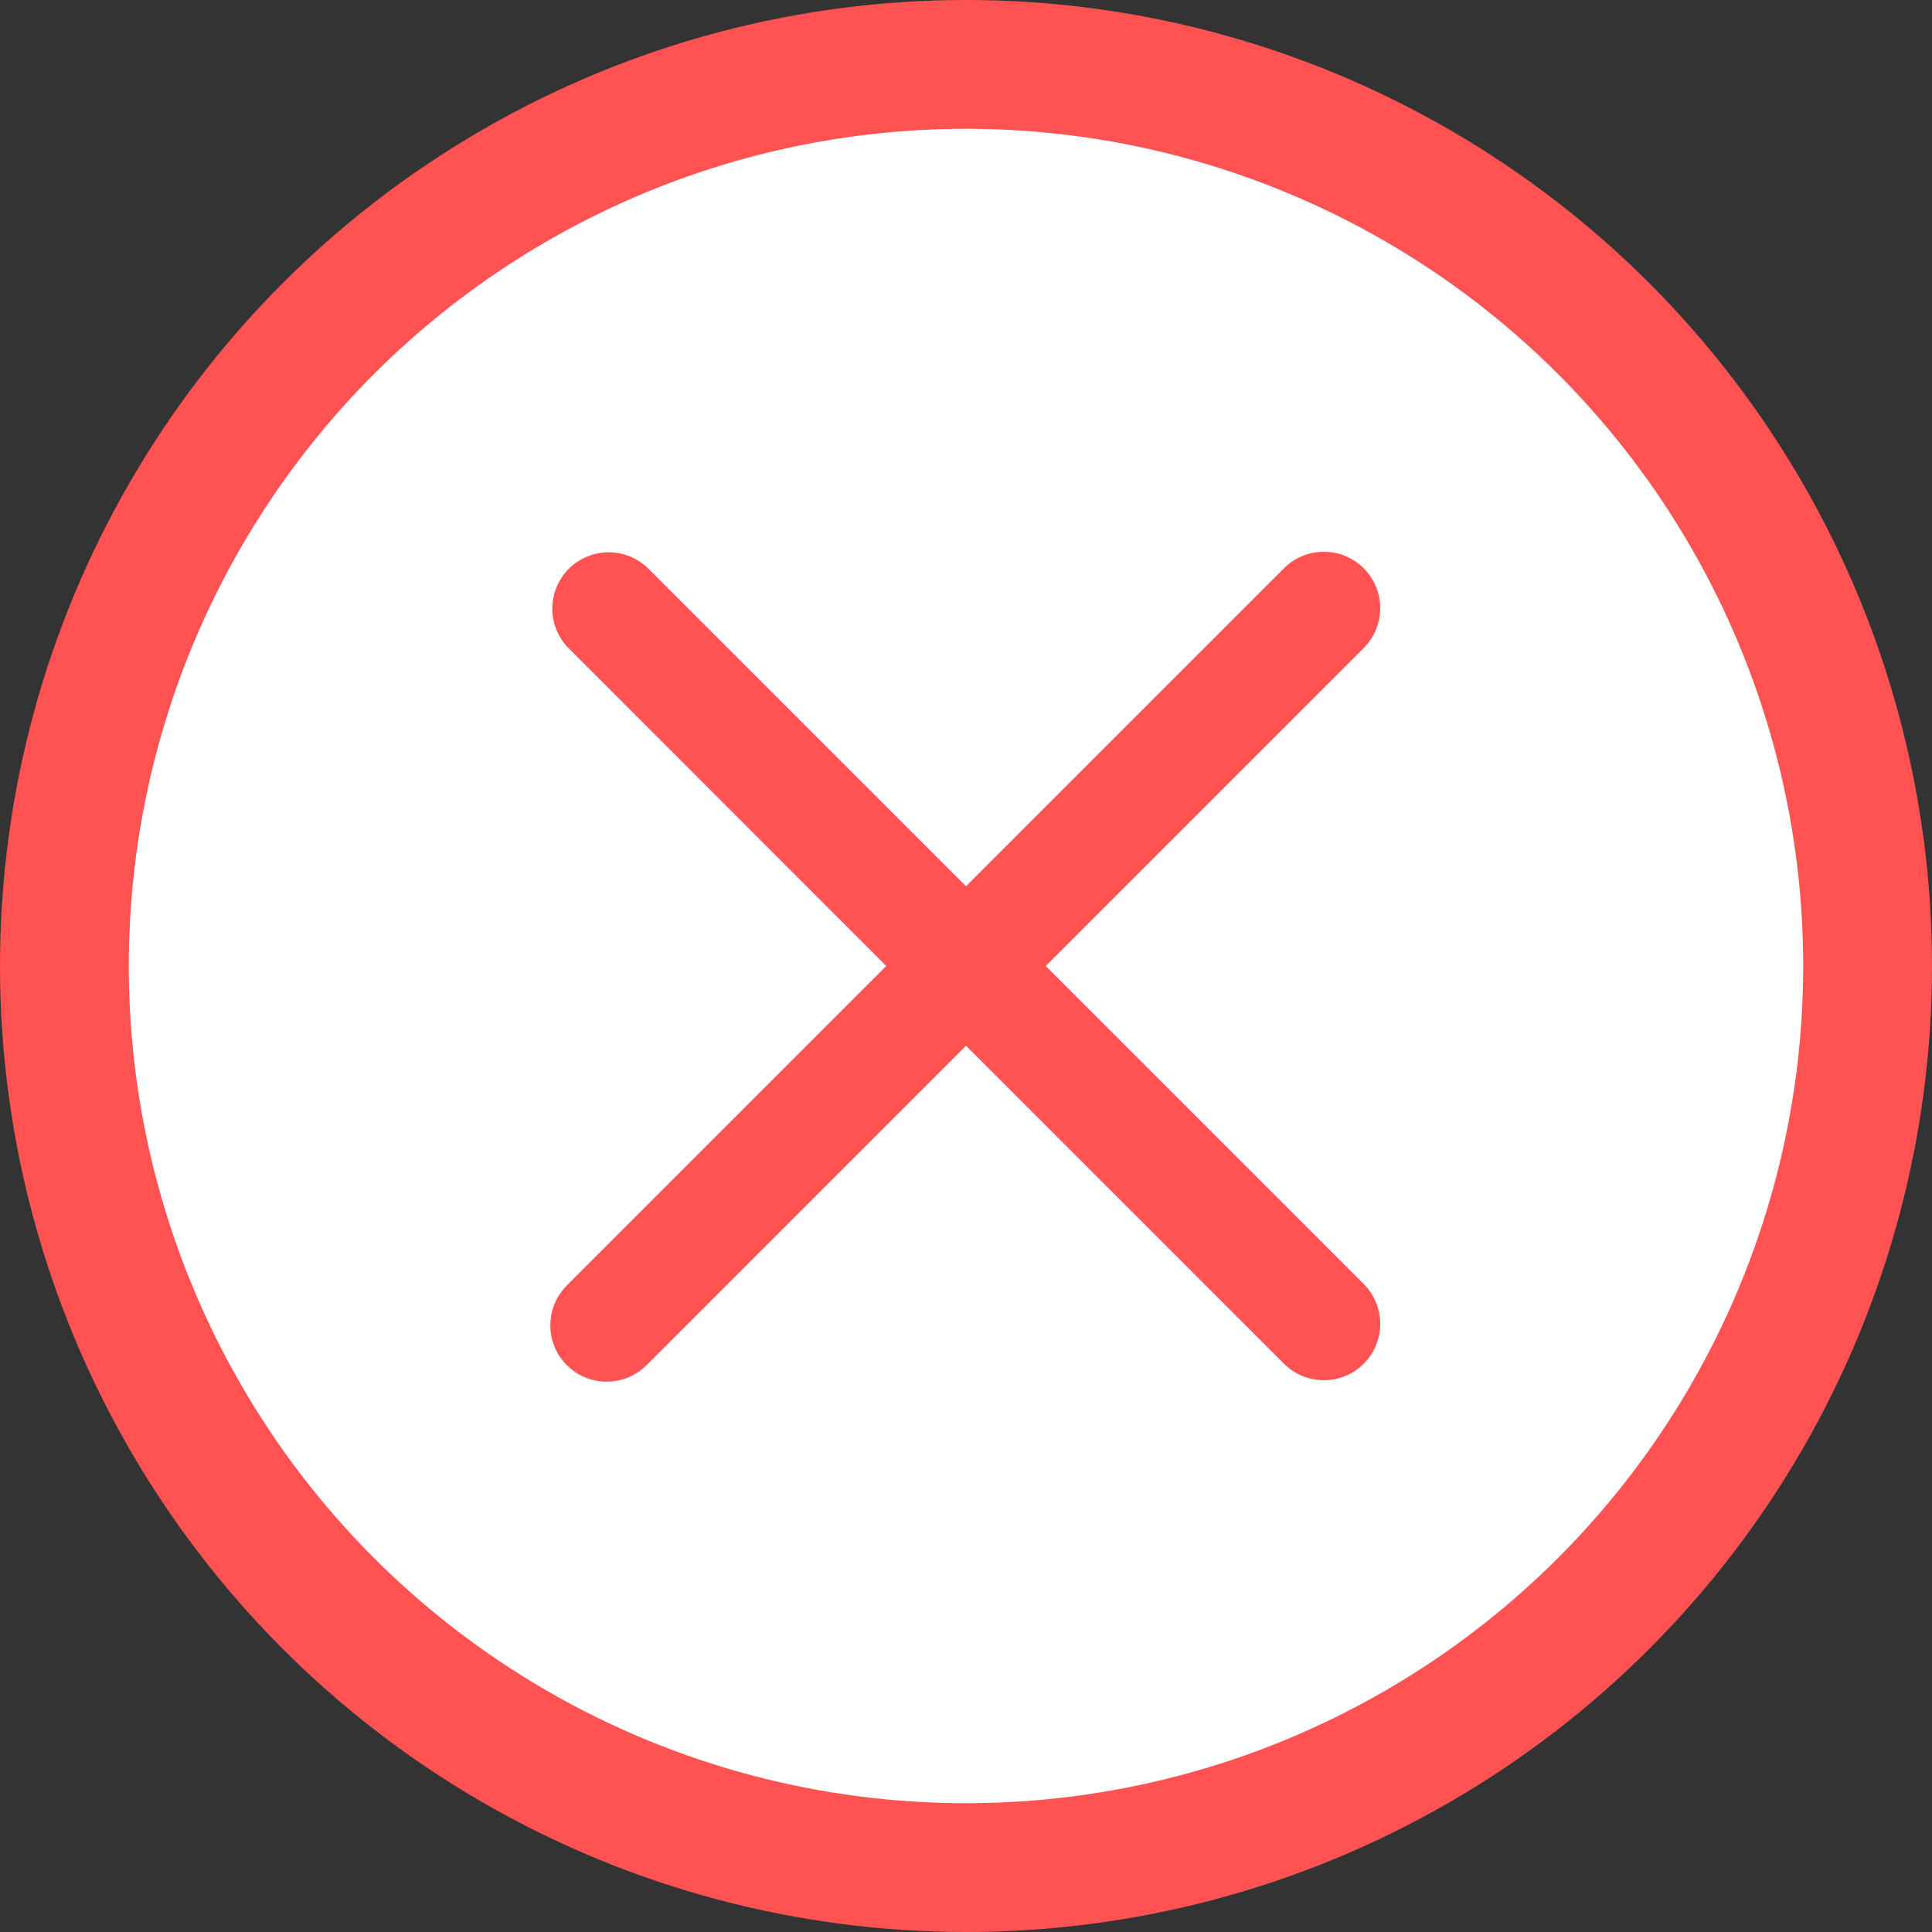 <svg width="15" height="15" viewBox="0 0 15 15" fill="none" xmlns="http://www.w3.org/2000/svg">
<rect x="0" y="0" width="15" height="15" fill="#333333" stroke="none"/>
<circle cx="7.5" cy="7.5" r="7" fill="white" stroke="#FF5252"/>
<path fill-rule="evenodd" clip-rule="evenodd" d="M7.5 8.119L9.975 10.594C10.057 10.673 10.168 10.717 10.283 10.716C10.397 10.715 10.507 10.669 10.588 10.588C10.669 10.507 10.715 10.397 10.716 10.283C10.717 10.168 10.673 10.057 10.594 9.975L8.119 7.5L10.594 5.025C10.673 4.943 10.717 4.832 10.716 4.717C10.715 4.603 10.669 4.493 10.588 4.412C10.507 4.331 10.397 4.285 10.283 4.284C10.168 4.283 10.057 4.327 9.975 4.406L7.5 6.881L5.025 4.406C4.942 4.329 4.832 4.286 4.719 4.288C4.605 4.29 4.497 4.336 4.416 4.416C4.336 4.497 4.29 4.605 4.288 4.719C4.287 4.832 4.329 4.942 4.407 5.025L6.881 7.5L4.406 9.975C4.365 10.015 4.331 10.064 4.308 10.117C4.285 10.17 4.273 10.228 4.273 10.286C4.272 10.344 4.283 10.402 4.305 10.455C4.327 10.509 4.36 10.558 4.401 10.599C4.442 10.64 4.491 10.673 4.545 10.695C4.598 10.716 4.656 10.728 4.714 10.727C4.772 10.727 4.83 10.714 4.883 10.692C4.936 10.669 4.985 10.635 5.025 10.594L7.5 8.119Z" fill="#FF5252"/>
</svg>
